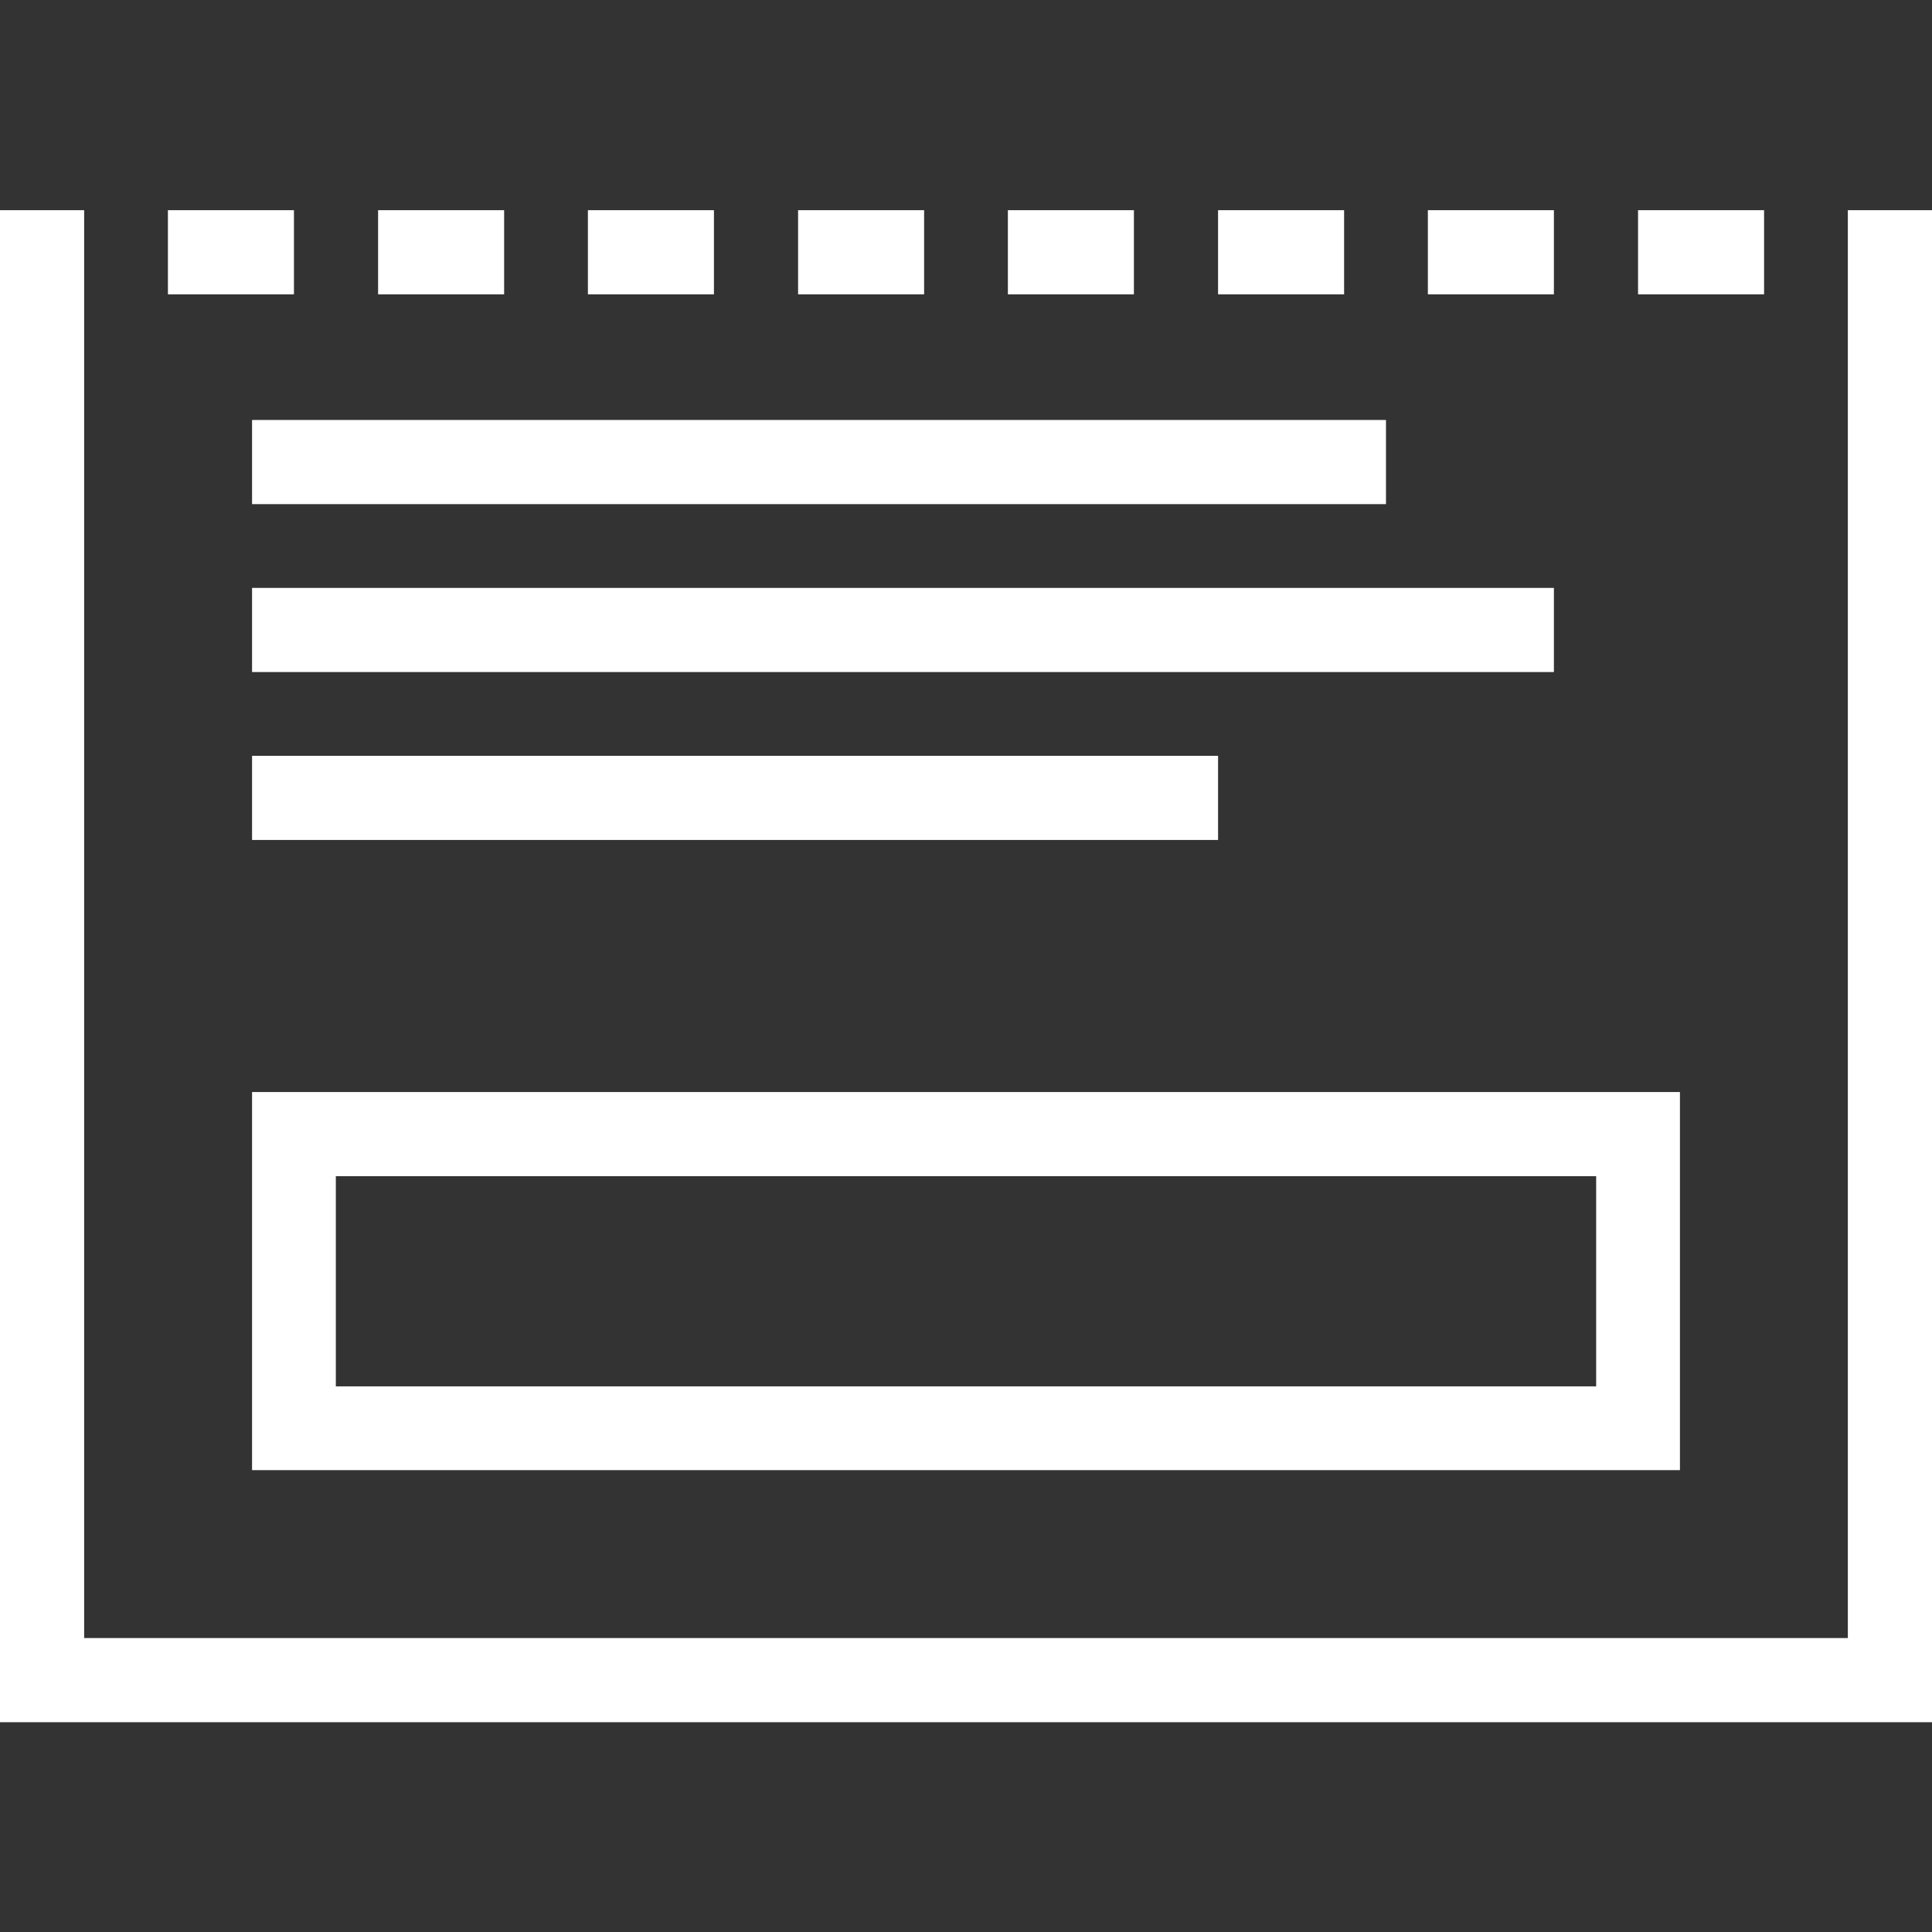 <?xml version="1.0" encoding="utf-8"?>
<!-- Generator: Adobe Illustrator 26.0.2, SVG Export Plug-In . SVG Version: 6.00 Build 0)  -->
<svg version="1.1" id="Layer_1" xmlns="http://www.w3.org/2000/svg" xmlns:xlink="http://www.w3.org/1999/xlink" x="0px" y="0px"
	 viewBox="0 0 512 512" style="enable-background:new 0 0 512 512;" xml:space="preserve">
<rect x="0" y="0" width="512" height="512" fill="#333333" stroke="none"/>
<style type="text/css">
	.st0{fill:#FFFFFF;}
</style>
<path class="st0" d="M0,55.7v400.7h512V55.7h-22.3v378.4H22.3V55.7H0z M44.5,55.7V78h33.4V55.7H44.5z M100.2,55.7V78h33.4V55.7
	H100.2z M155.8,55.7V78h33.4V55.7H155.8z M211.5,55.7V78h33.4V55.7H211.5z M267.1,55.7V78h33.4V55.7H267.1z M322.8,55.7V78h33.4
	V55.7H322.8z M378.4,55.7V78h33.4V55.7H378.4z M434.1,55.7V78h33.4V55.7H434.1z M66.8,111.3v22.3h300.5v-22.3H66.8z M66.8,155.8
	v22.3h345v-22.3H66.8z M66.8,200.3v22.3h256v-22.3H66.8z M66.8,289.4v100.2h378.4V289.4H66.8z M89,311.7h334v55.7H89V311.7z"/>
</svg>
